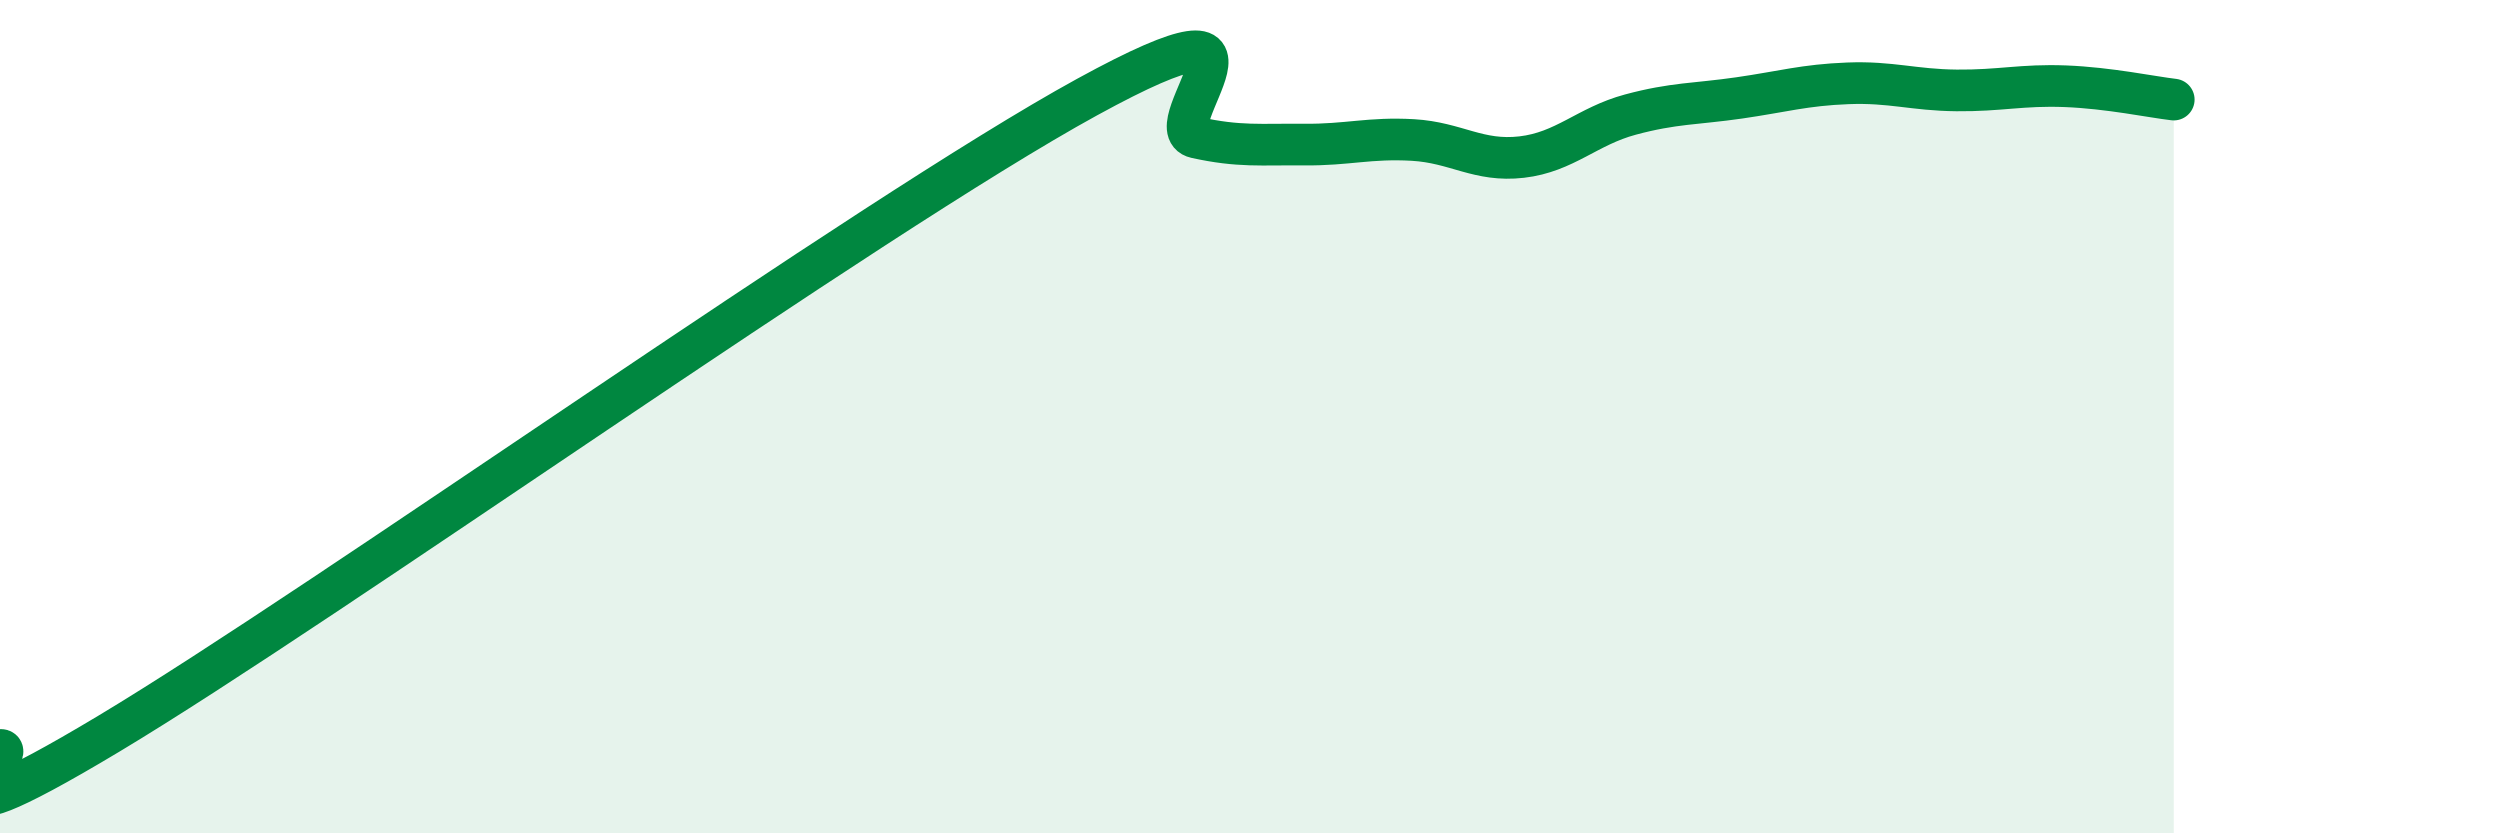 
    <svg width="60" height="20" viewBox="0 0 60 20" xmlns="http://www.w3.org/2000/svg">
      <path
        d="M 0,18 C 0.52,17.92 -2.61,20.74 2.61,17.61 C 7.83,14.48 20.87,5.19 26.09,2.33 C 31.31,-0.53 27.66,3.07 28.7,3.3 C 29.74,3.53 30.26,3.46 31.3,3.47 C 32.34,3.48 32.87,3.3 33.91,3.36 C 34.95,3.42 35.48,3.89 36.52,3.77 C 37.56,3.65 38.09,3.03 39.13,2.75 C 40.17,2.47 40.7,2.5 41.74,2.35 C 42.78,2.2 43.31,2.04 44.35,2 C 45.39,1.96 45.92,2.16 46.96,2.17 C 48,2.18 48.53,2.03 49.57,2.07 C 50.61,2.11 51.65,2.33 52.17,2.39L52.17 20L0 20Z"
        fill="#008740"
        opacity="0.1"
        stroke-linecap="round"
        stroke-linejoin="round"
      />
      <path
        d="M 0,18 C 0.52,17.92 -2.61,20.74 2.61,17.61 C 7.83,14.48 20.87,5.19 26.09,2.33 C 31.31,-0.53 27.66,3.07 28.7,3.3 C 29.74,3.53 30.26,3.46 31.3,3.47 C 32.34,3.48 32.87,3.3 33.91,3.36 C 34.95,3.42 35.48,3.89 36.52,3.77 C 37.56,3.65 38.09,3.03 39.13,2.75 C 40.17,2.47 40.7,2.5 41.74,2.35 C 42.78,2.2 43.31,2.04 44.35,2 C 45.39,1.96 45.92,2.16 46.96,2.17 C 48,2.18 48.53,2.03 49.57,2.07 C 50.61,2.11 51.65,2.33 52.17,2.39"
        stroke="#008740"
        stroke-width="1"
        fill="none"
        stroke-linecap="round"
        stroke-linejoin="round"
      />
    </svg>
  